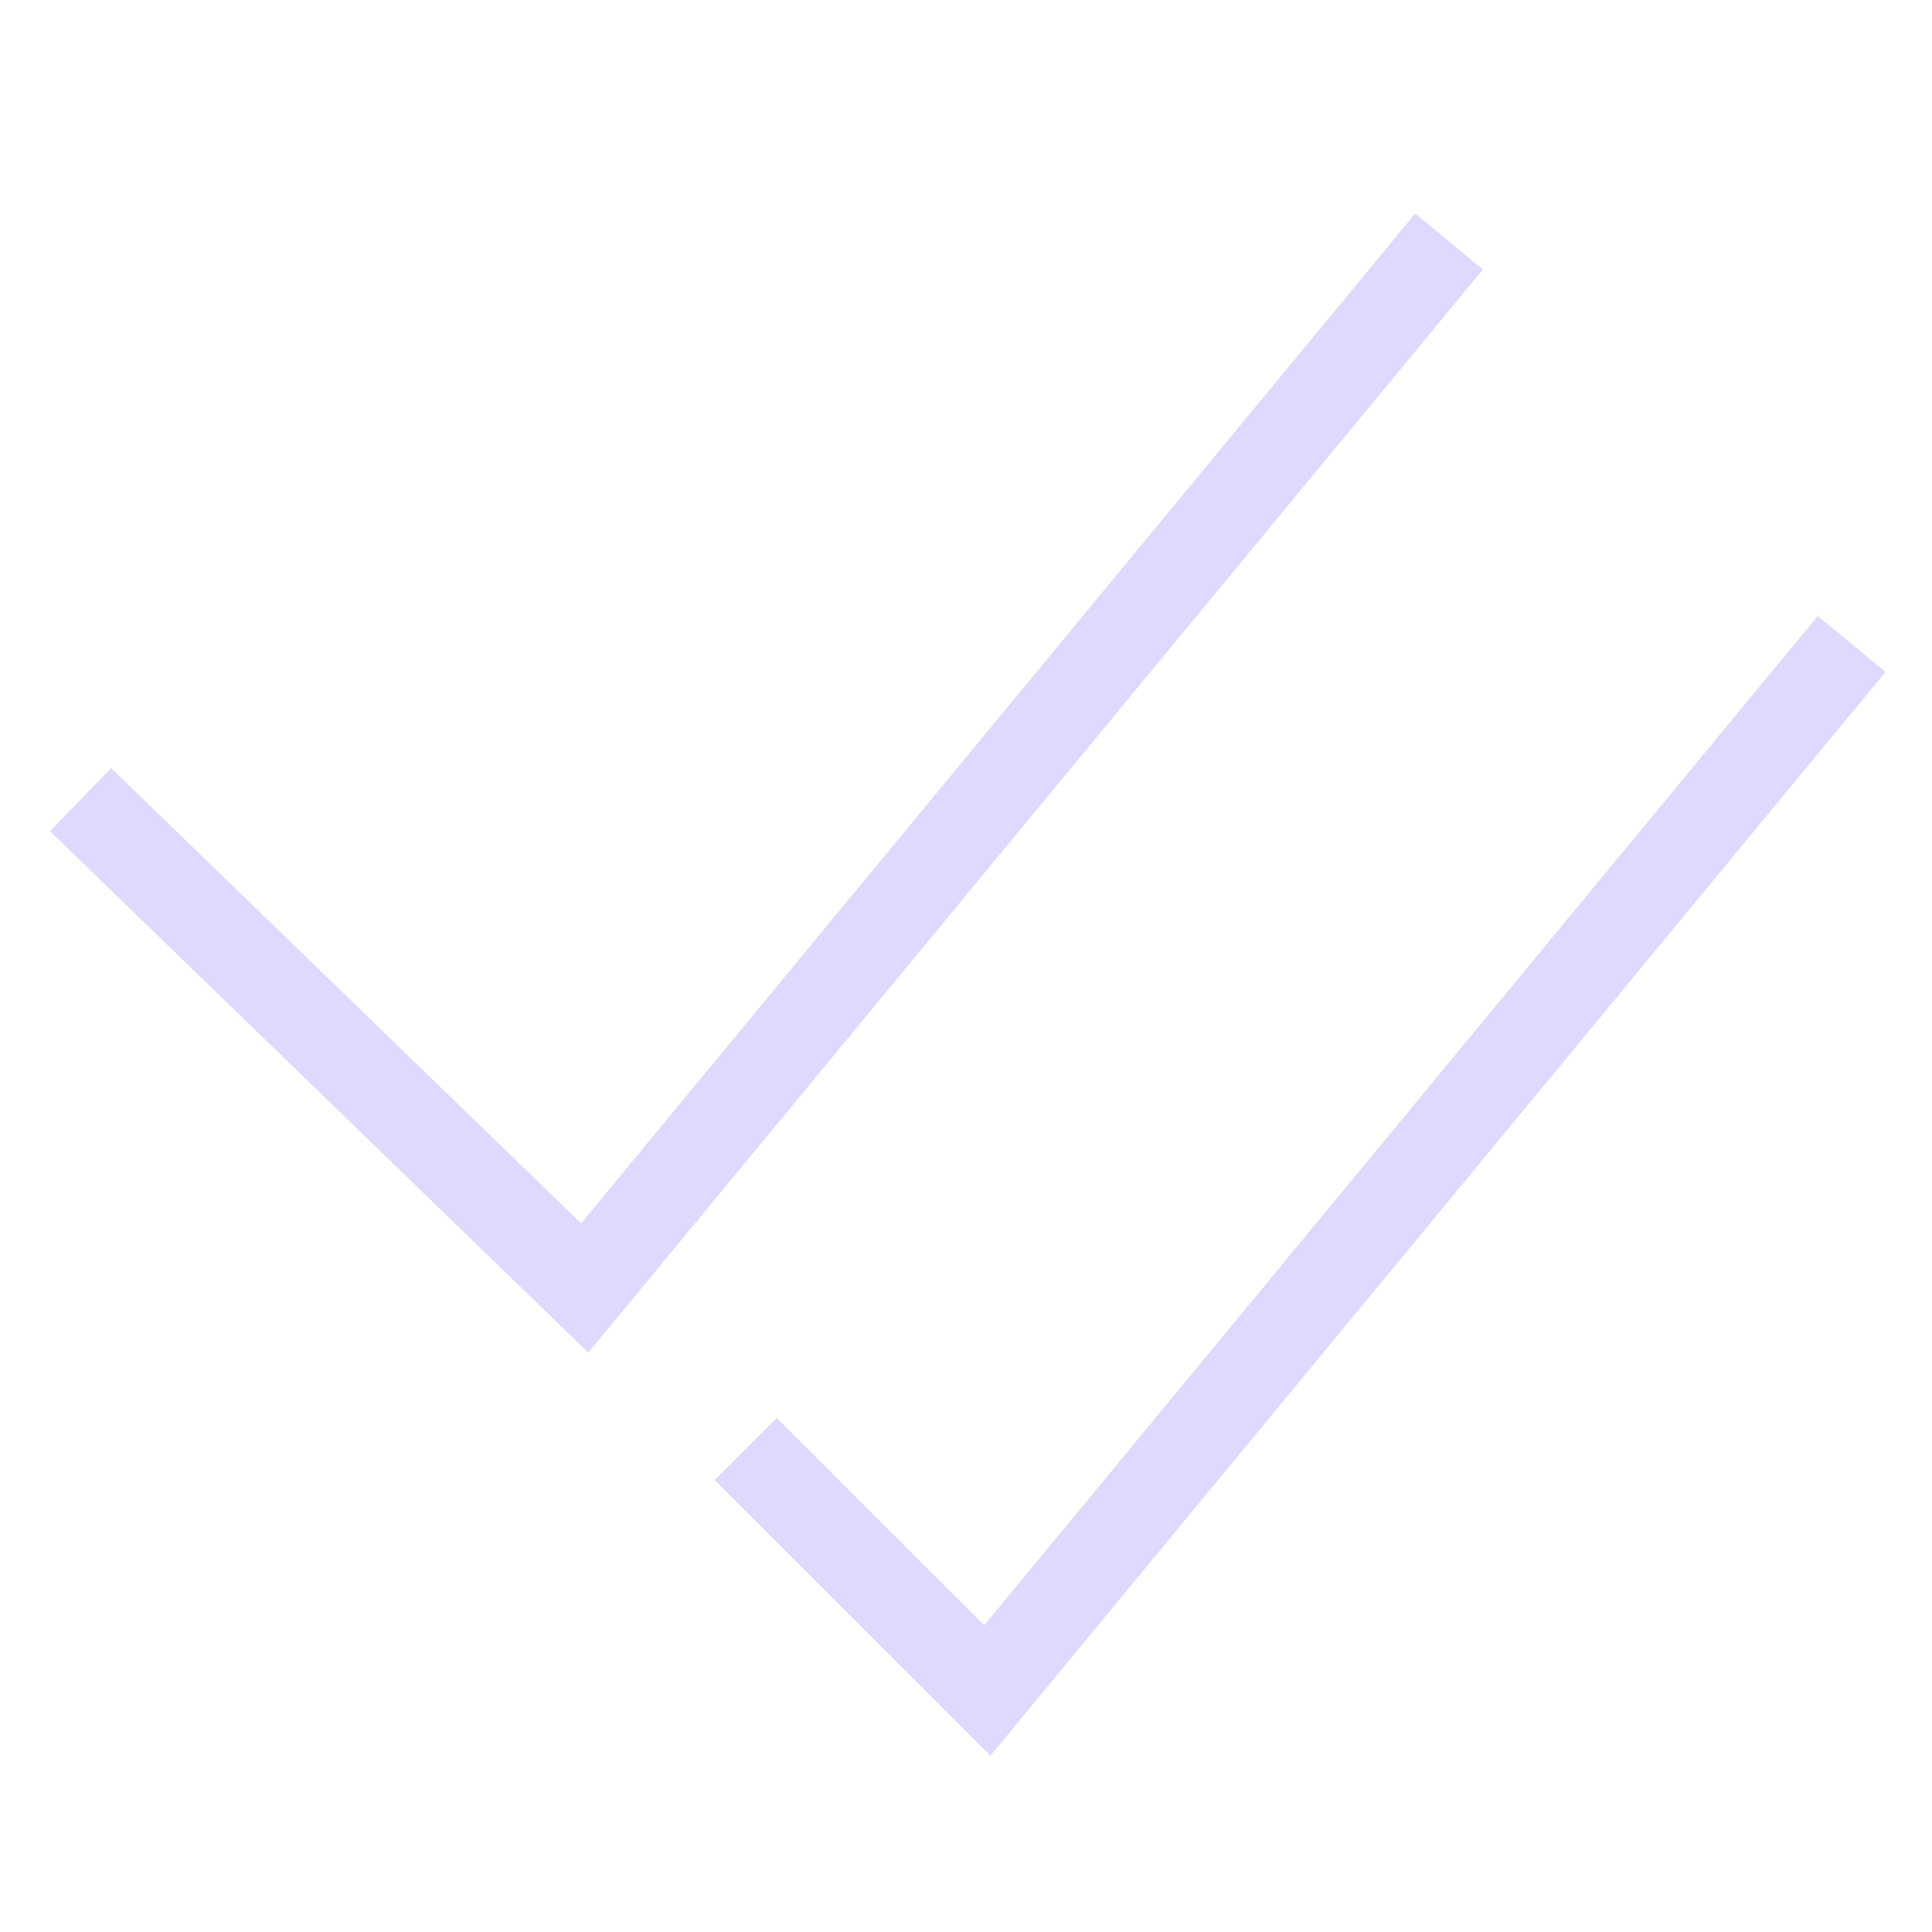 <svg width="44" height="44" viewBox="0 0 44 44" fill="none" xmlns="http://www.w3.org/2000/svg">
<path d="M1.834 18.211L13.316 29.333L33.001 5.5" stroke="#DED9FF" stroke-width="2"/>
<path d="M42.169 14.666L22.485 38.5L16.984 33" stroke="#DED9FF" stroke-width="2"/>
</svg>
